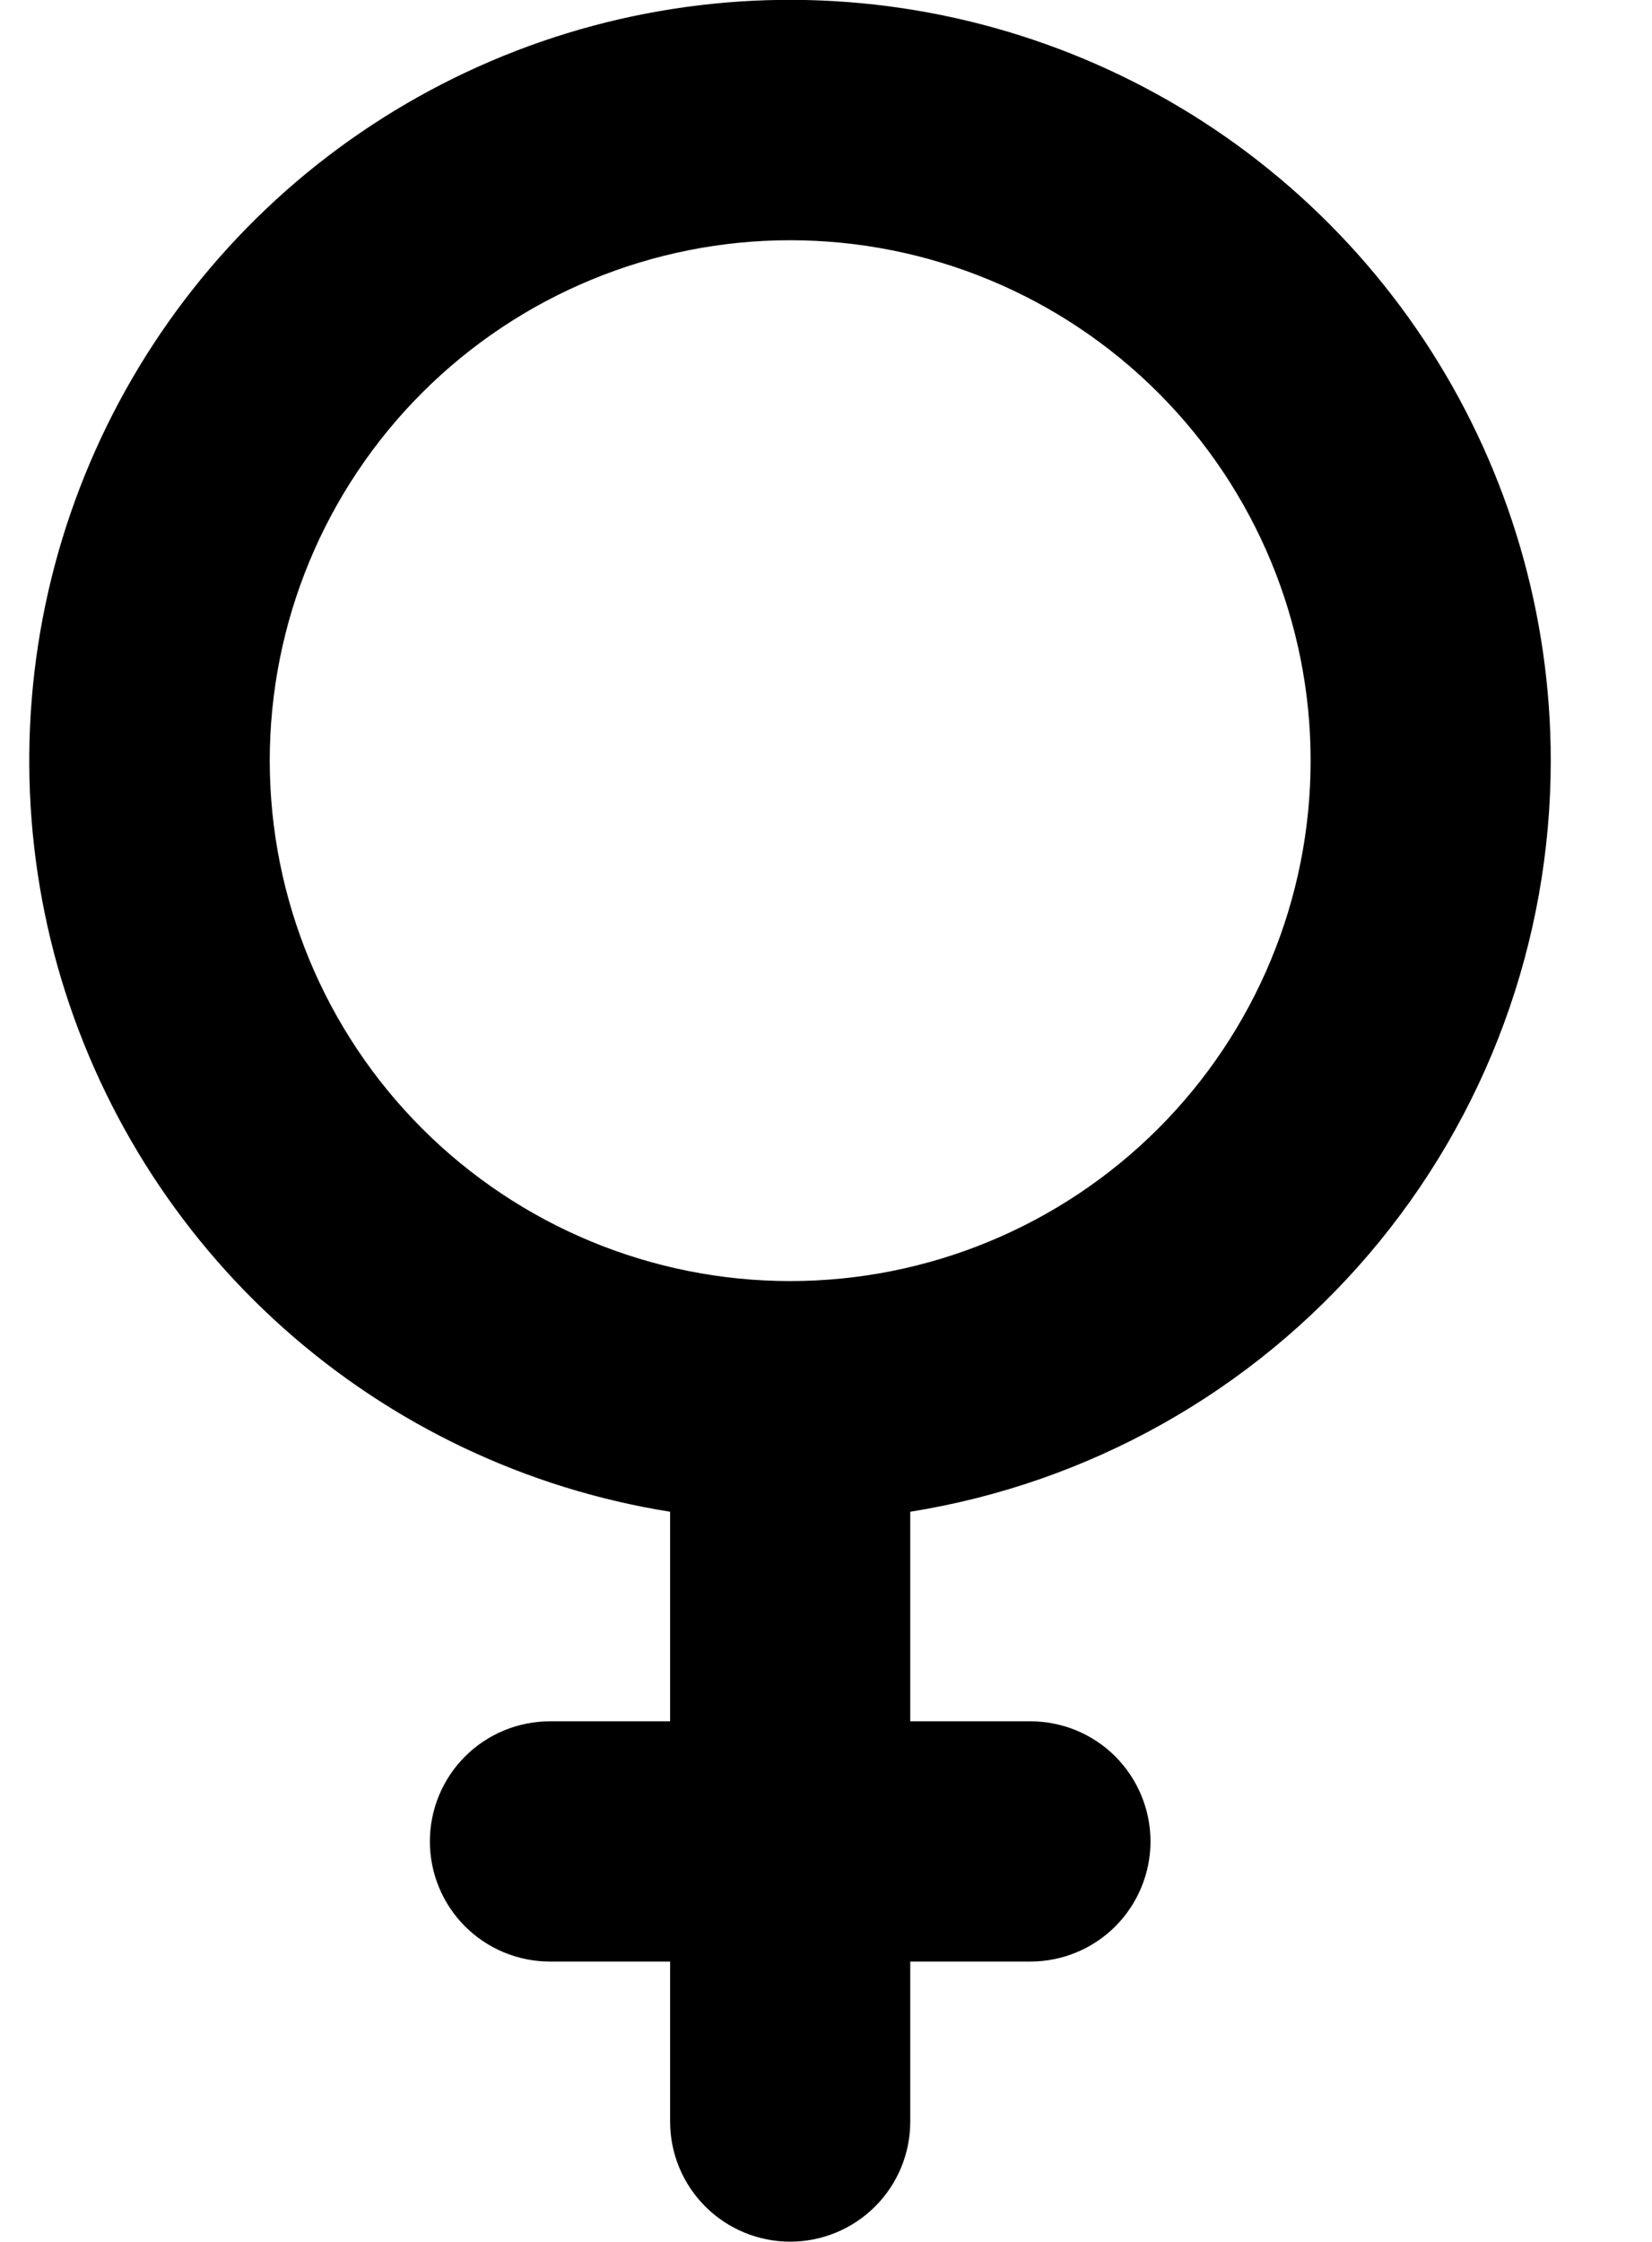 <svg width="14" height="19" viewBox="0 0 14 19" fill="none" xmlns="http://www.w3.org/2000/svg">
<path fill-rule="evenodd" clip-rule="evenodd" d="M6.696 2.036C5.527 2.036 4.405 2.501 3.578 3.328C2.751 4.155 2.286 5.277 2.286 6.446C2.286 7.616 2.751 8.738 3.578 9.565C4.405 10.392 5.527 10.857 6.696 10.857C7.866 10.857 8.988 10.392 9.815 9.565C10.642 8.738 11.107 7.616 11.107 6.446C11.107 5.277 10.642 4.155 9.815 3.328C8.988 2.501 7.866 2.036 6.696 2.036ZM13.142 6.446C13.142 7.98 12.596 9.463 11.601 10.629C10.606 11.796 9.228 12.57 7.714 12.812V14.588H8.732C9.002 14.588 9.261 14.695 9.452 14.886C9.642 15.077 9.75 15.336 9.75 15.606C9.75 15.876 9.642 16.135 9.452 16.326C9.261 16.517 9.002 16.624 8.732 16.624H7.714V17.981C7.714 18.251 7.607 18.509 7.416 18.7C7.225 18.891 6.966 18.998 6.696 18.998C6.427 18.998 6.168 18.891 5.977 18.7C5.786 18.509 5.679 18.251 5.679 17.981V16.624H4.661C4.391 16.624 4.132 16.517 3.941 16.326C3.75 16.135 3.643 15.876 3.643 15.606C3.643 15.336 3.75 15.077 3.941 14.886C4.132 14.695 4.391 14.588 4.661 14.588H5.679V12.812C4.462 12.618 3.327 12.079 2.407 11.26C1.488 10.441 0.822 9.375 0.488 8.19C0.155 7.004 0.169 5.747 0.527 4.569C0.886 3.391 1.574 2.34 2.511 1.54C3.449 0.741 4.595 0.227 5.815 0.059C7.035 -0.109 8.278 0.076 9.397 0.592C10.515 1.108 11.462 1.933 12.126 2.971C12.79 4.009 13.142 5.215 13.142 6.446Z" fill="black"/>
</svg>

